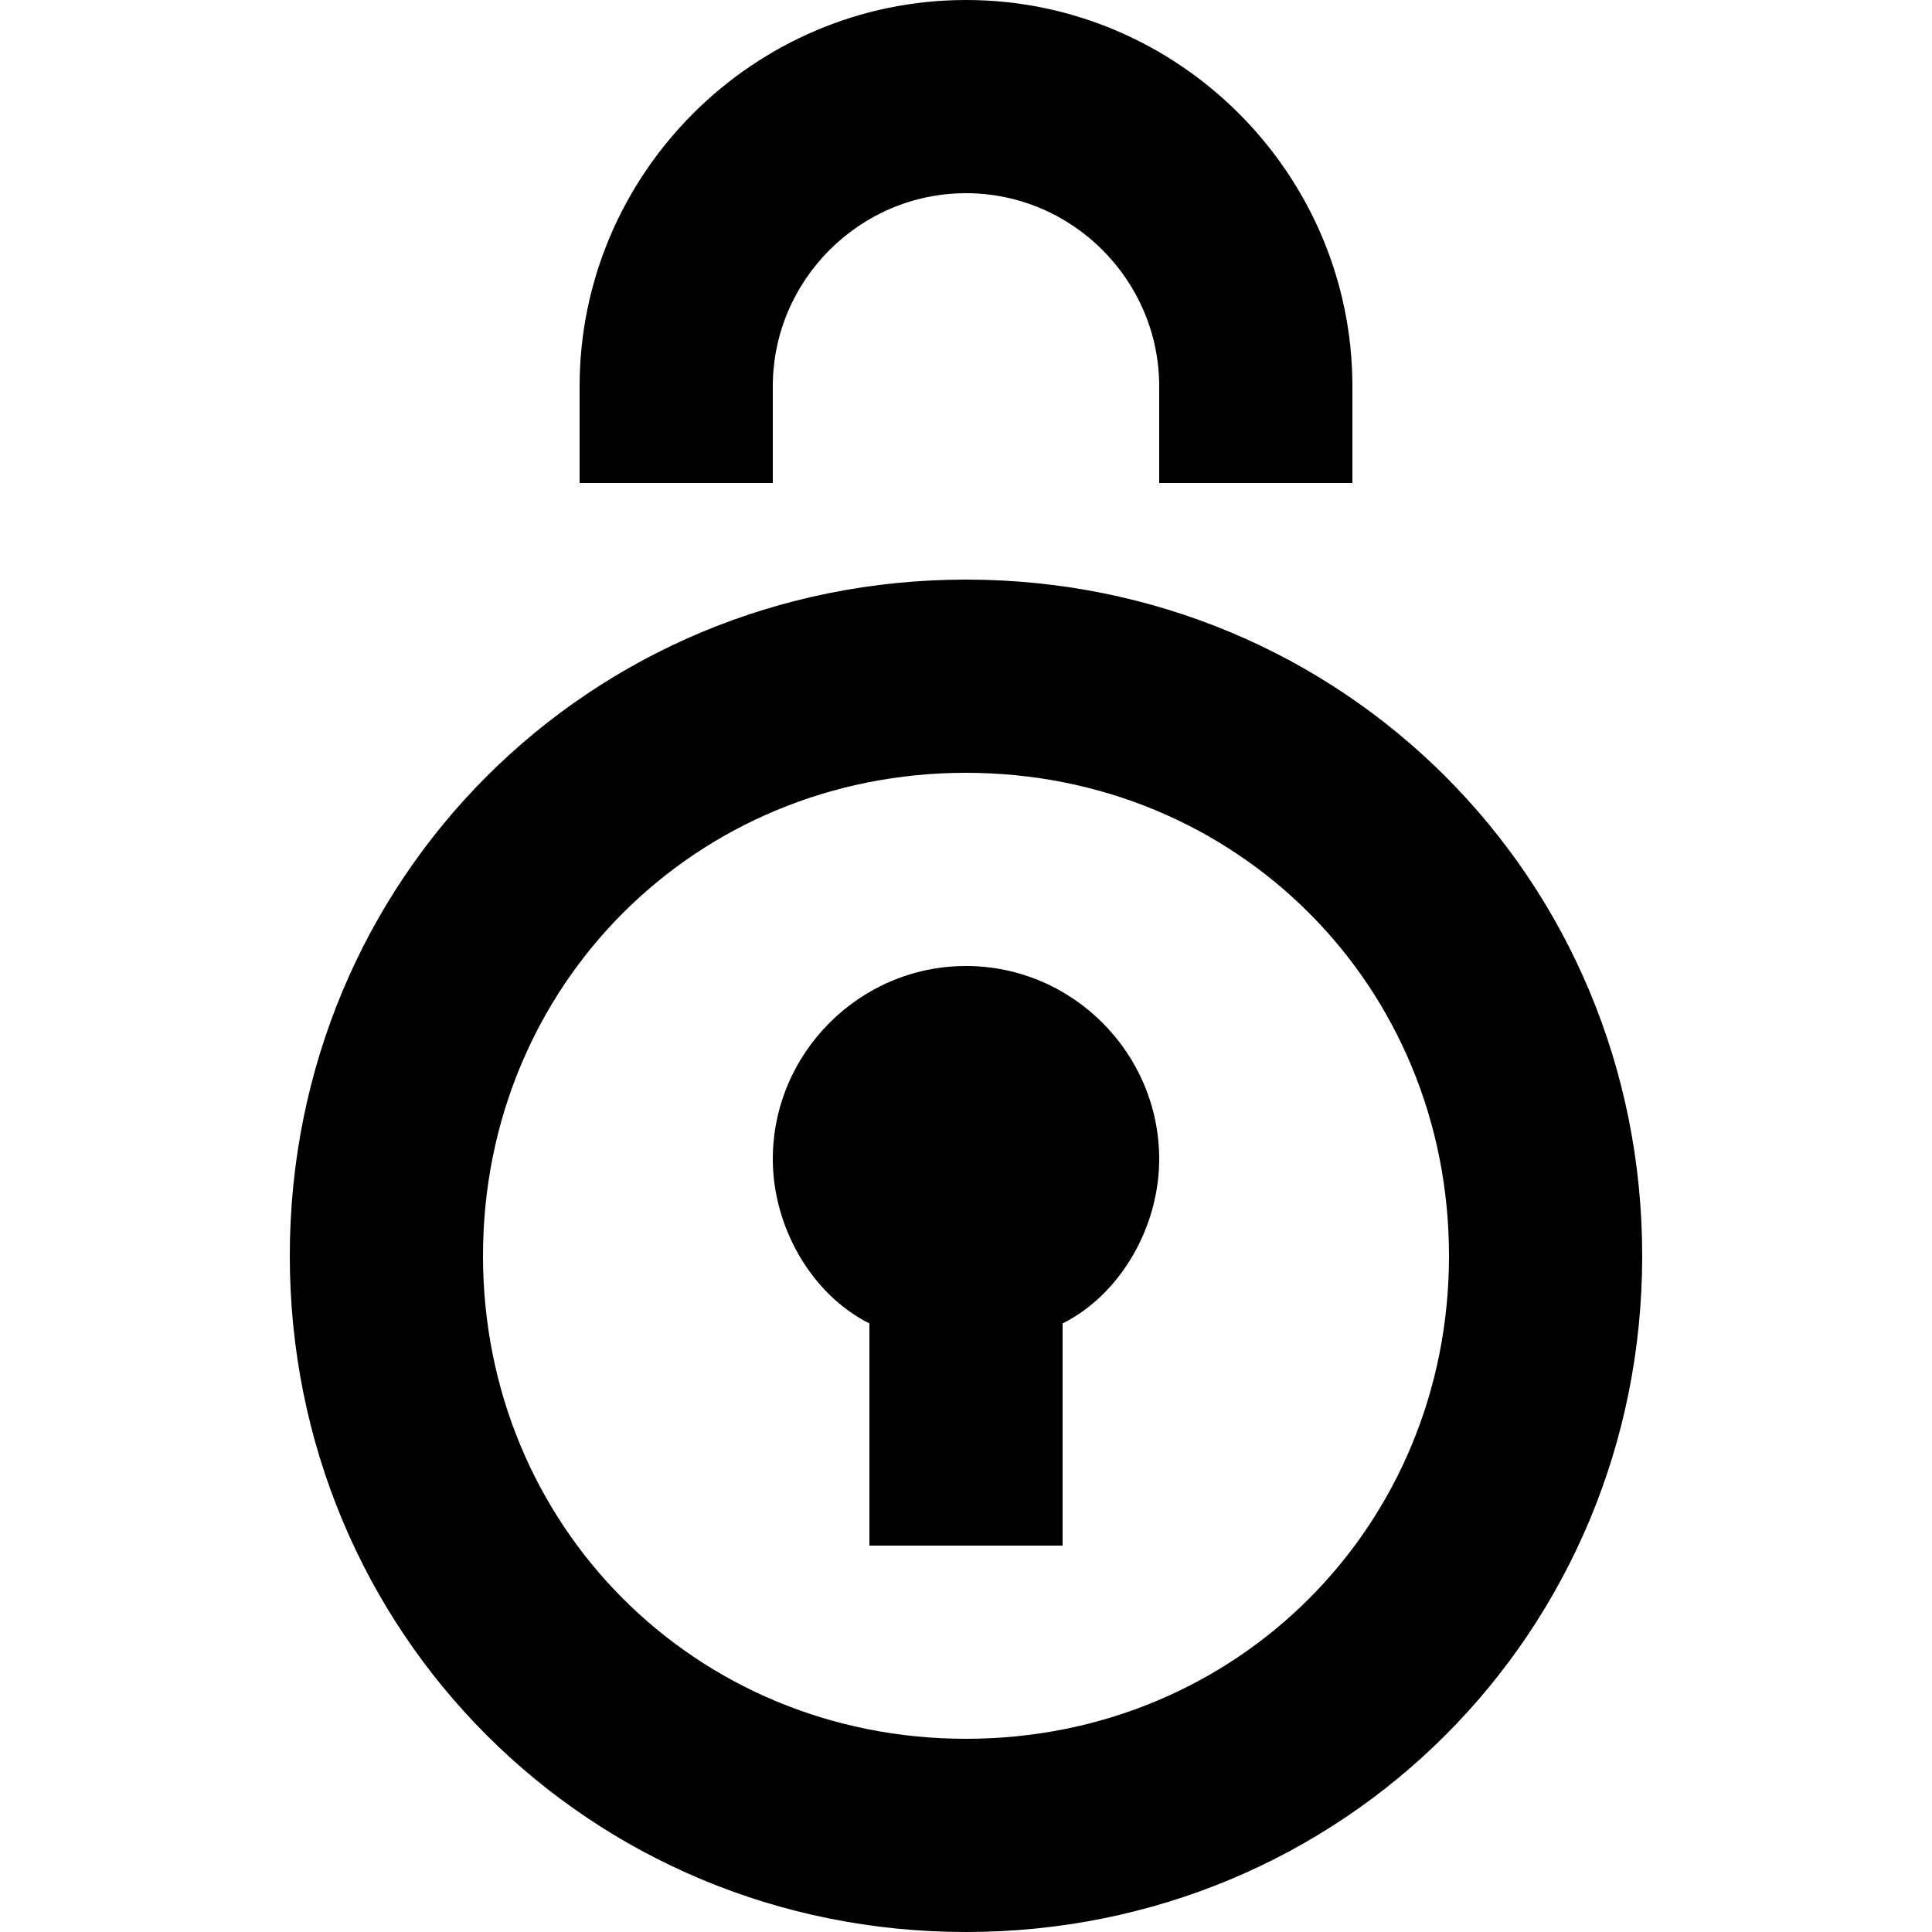 <?xml version="1.0" encoding="utf-8"?>

<!DOCTYPE svg PUBLIC "-//W3C//DTD SVG 1.1//EN" "http://www.w3.org/Graphics/SVG/1.1/DTD/svg11.dtd">
<!-- Uploaded to: SVG Repo, www.svgrepo.com, Generator: SVG Repo Mixer Tools -->
<svg fill="#000000" version="1.1" id="Layer_1" xmlns="http://www.w3.org/2000/svg" xmlns:xlink="http://www.w3.org/1999/xlink" 
	 width="800px" height="800px" viewBox="0 0 20 20" enable-background="new 0 0 20 20" xml:space="preserve">
<path d="M10,20c-3.9,0-7-3.1-7-7s3.1-7,7-7s7,3.1,7,7S13.9,20,10,20z M10,8c-2.8,0-5,2.2-5,5s2.2,5,5,5s5-2.2,5-5S12.8,8,10,8z"/>
<path d="M14,5h-2V4c0-1.1-0.9-2-2-2S8,2.9,8,4v1H6V4c0-2.2,1.8-4,4-4s4,1.8,4,4V5z"/>
<path d="M12,12c0-1.1-0.9-2-2-2s-2,0.9-2,2c0,0.7,0.4,1.4,1,1.7V16h2v-2.3C11.6,13.4,12,12.7,12,12z"/>
</svg>